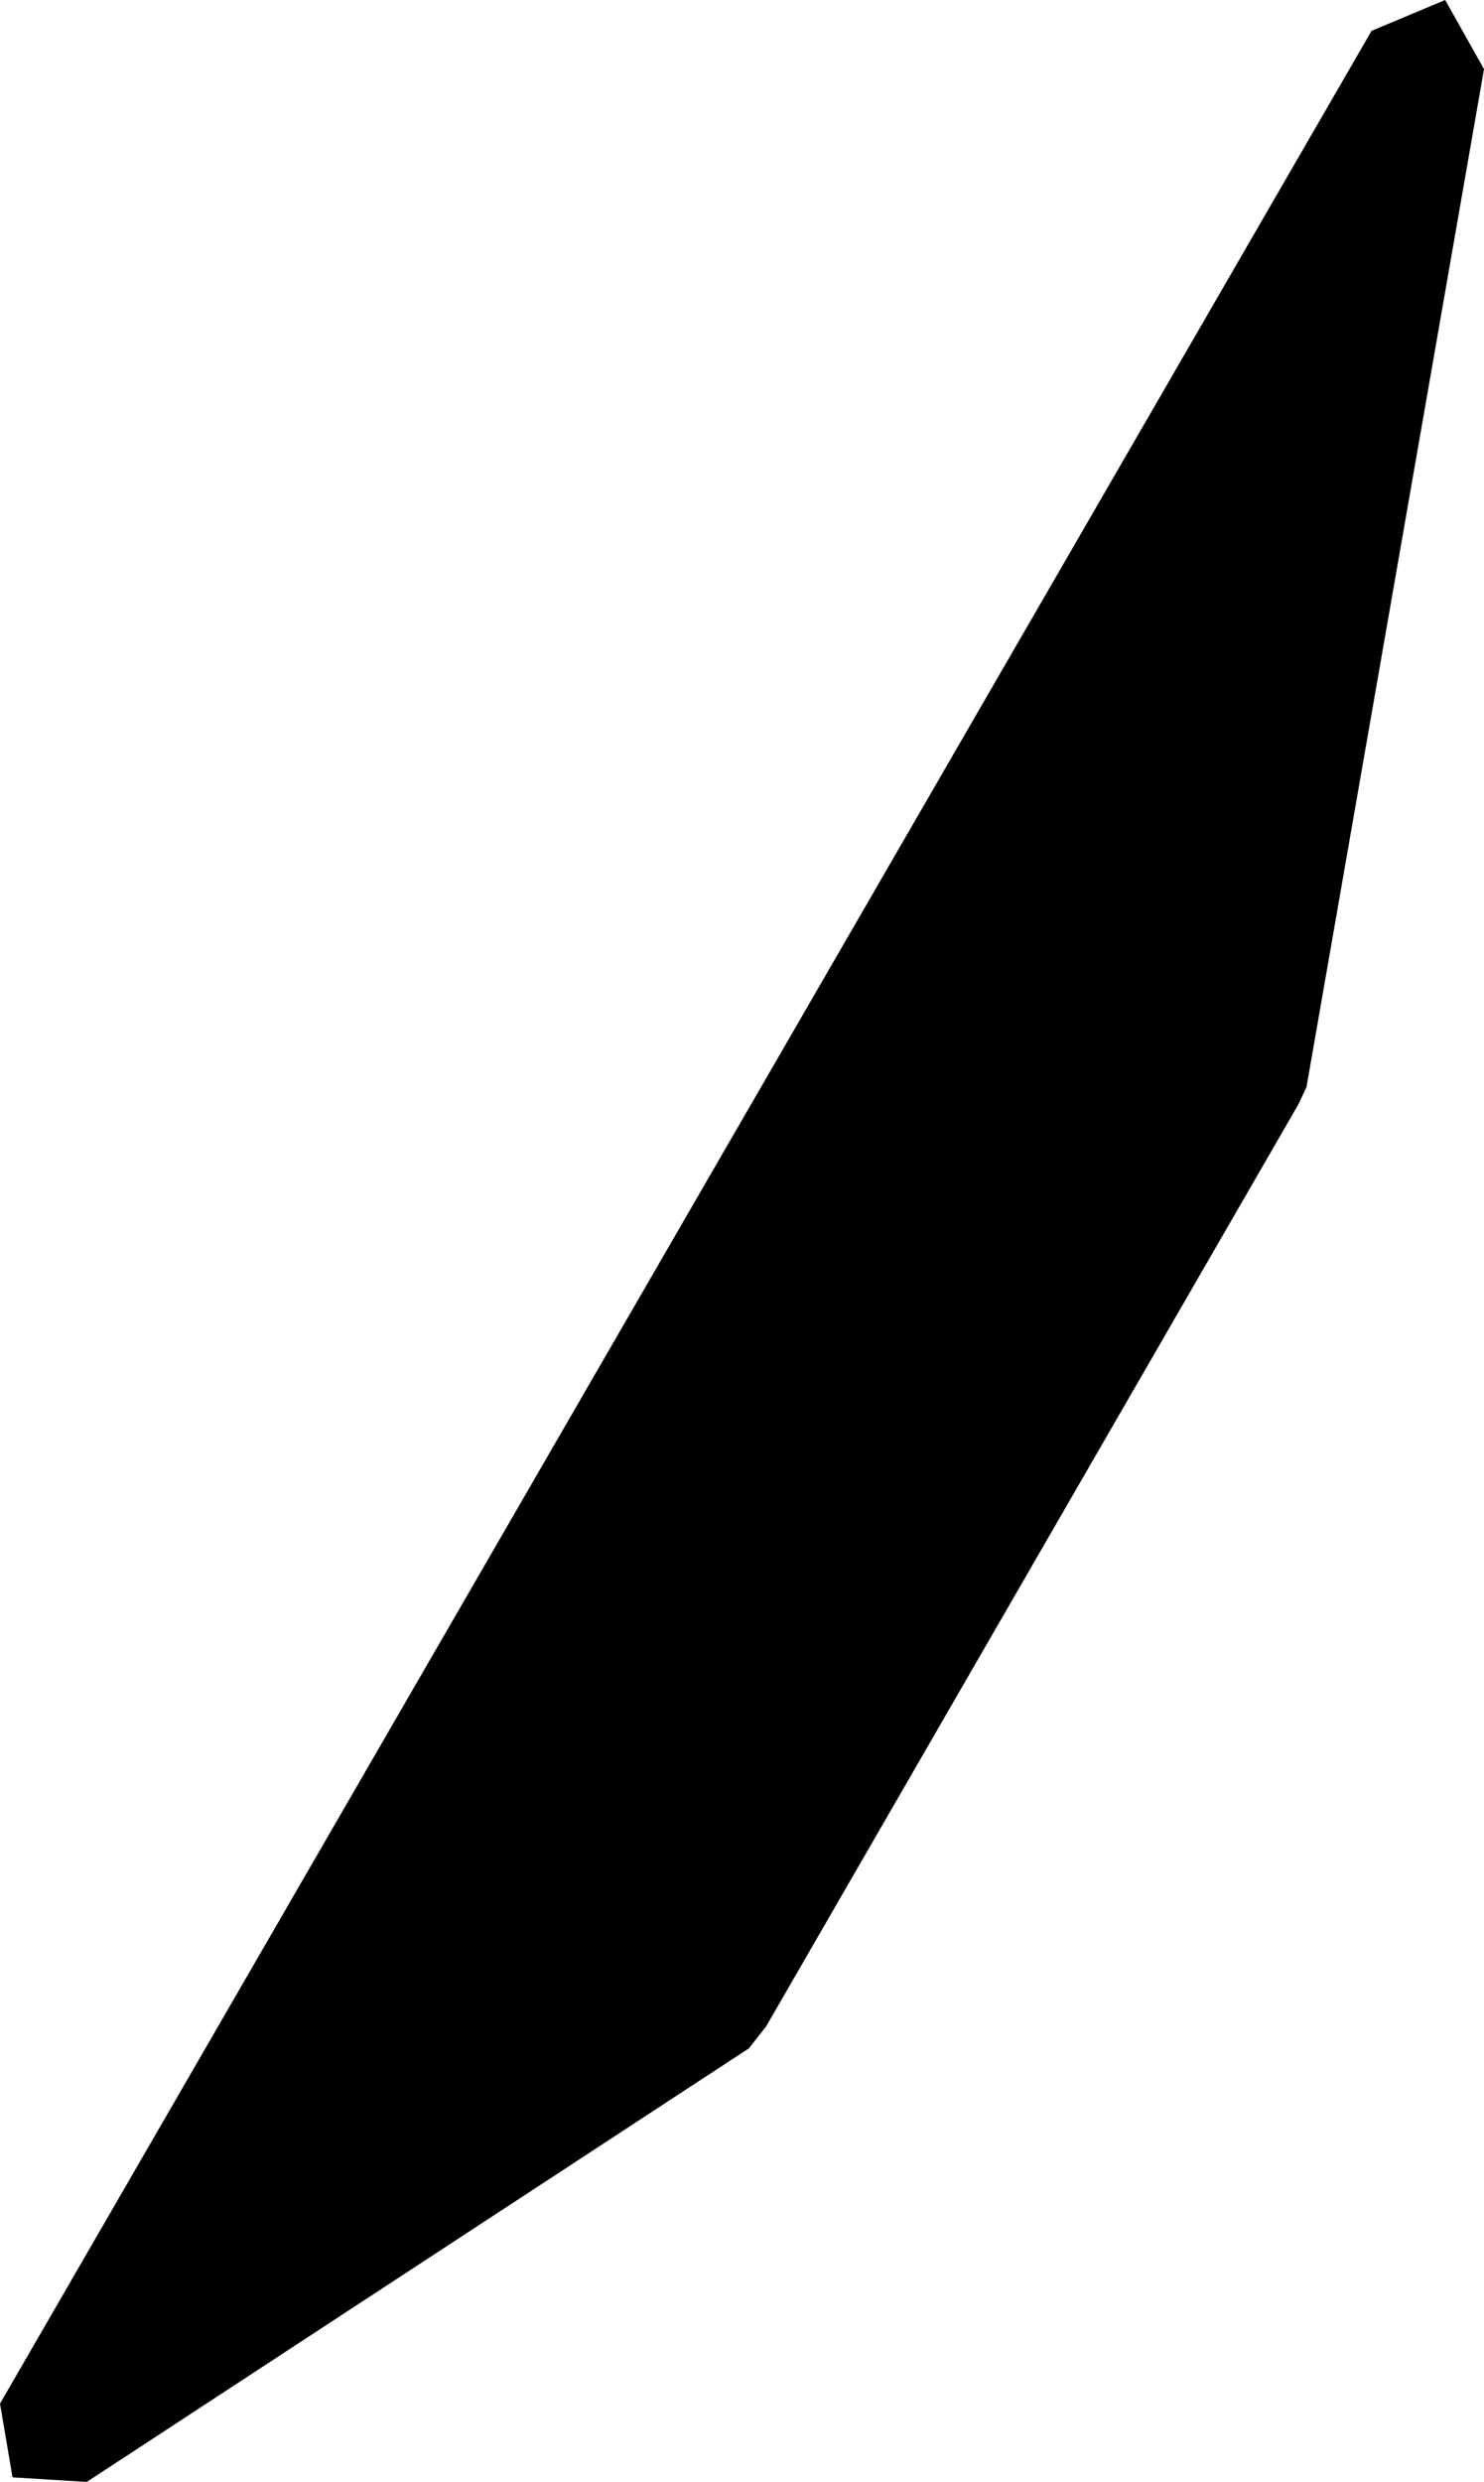 
<svg xmlns="http://www.w3.org/2000/svg" viewBox="0 0 26 43.45">
  <g id="Layer_1" data-name="Layer 1"/>
  <g id="Layer_2" data-name="Layer 2">
    <g id="Layer_1-2" data-name="Layer 1">
      <polygon points="25.32 0 24.03 .54 0 42.08 .22 43.37 1.52 43.45 13.12 35.86 13.42 35.48 22.75 19.33 22.89 19.03 26 1.21 25.32 0"/>
    </g>
  </g>
</svg>